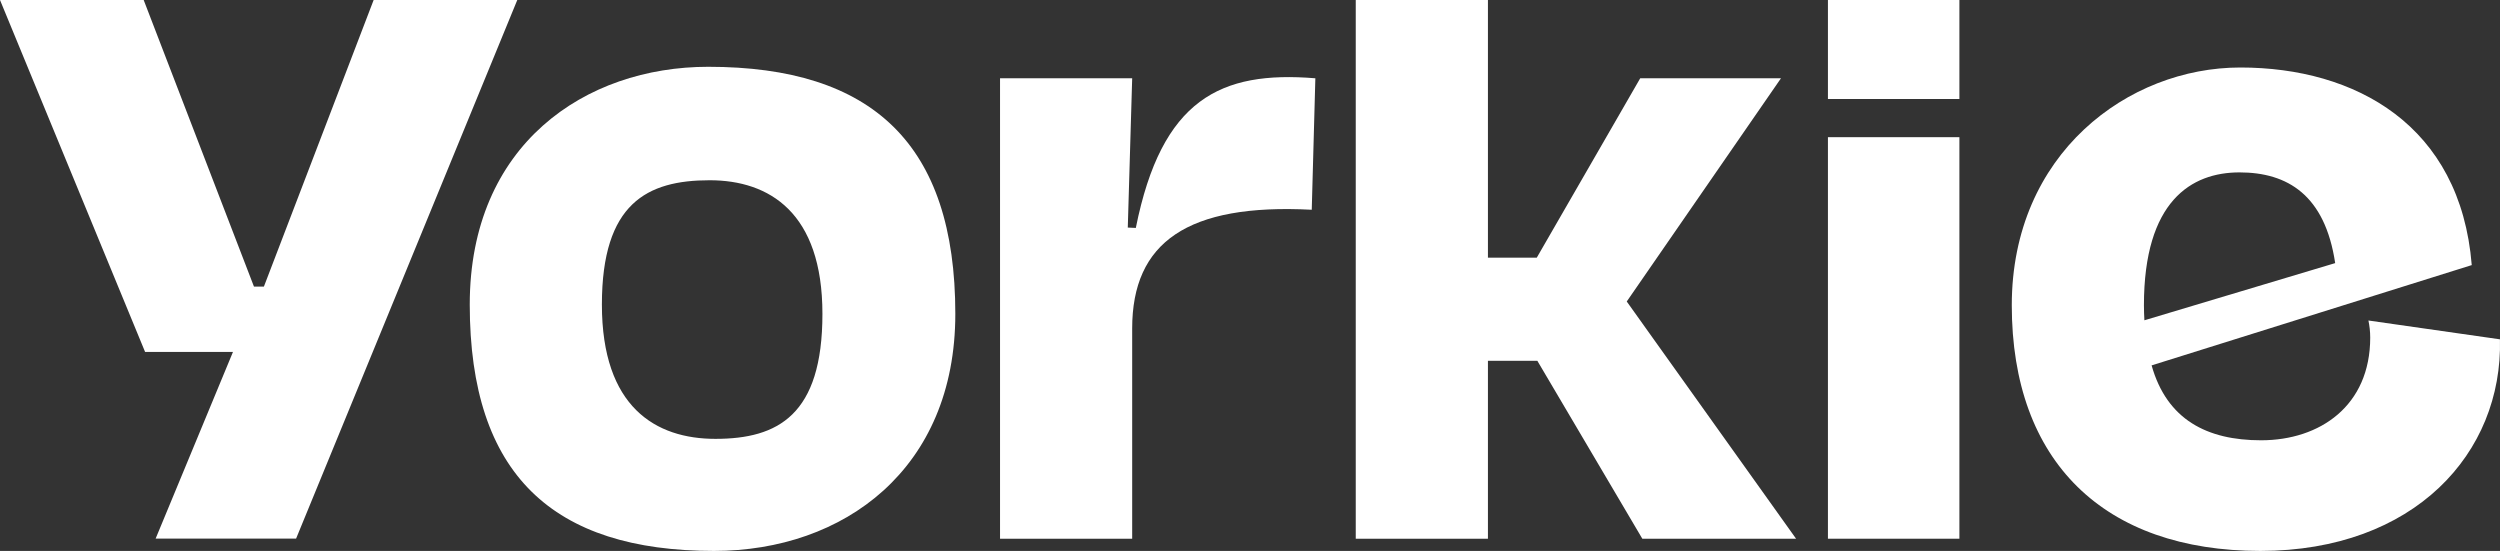 <?xml version="1.0" encoding="utf-8"?>
<!-- Generator: Adobe Illustrator 23.1.0, SVG Export Plug-In . SVG Version: 6.00 Build 0)  -->
<svg version="1.1" id="Vrstva_1" xmlns="http://www.w3.org/2000/svg" xmlns:xlink="http://www.w3.org/1999/xlink" x="0px" y="0px"
	 viewBox="0 0 700 154.26" style="enable-background:new 0 0 700 154.26;" xml:space="preserve">
<rect x="0" y="0" width="700" height="154.26" fill="#333333" stroke="none"/>
<style type="text/css">
	.st0{fill:#FFFFFF;}
	.st1{fill:#F7A600;}
</style>
<g>
	<path class="st0" d="M511.82,150.84h36.81V38.41h-36.81V150.84z M511.82,27.72h36.81V0h-36.81V27.72z"/>
	<path class="st0" d="M199.91,154.26c36.4,0,67.58-22.93,67.58-66.37c0-47.67-23.33-69.19-69.19-69.19
		c-34.39,0-66.77,21.72-66.77,66.57C131.53,132.94,154.86,154.26,199.91,154.26 M200.31,122.88c-16.69,0-31.78-8.85-31.78-37.61
		c0-28.36,12.67-34.8,30.17-34.8c16.7,0,31.58,9.05,31.58,37.41C230.28,116.24,217.81,122.88,200.31,122.88"/>
	<polygon class="st0" points="104.62,0 73.89,80.25 71.11,80.25 40.23,0 0,0 40.63,98.55 65.23,98.55 43.58,150.8 82.91,150.8 
		144.84,0 	"/>
	<polygon class="st0" points="379.61,0 379.61,150.84 416.62,150.84 416.62,101.03 430.46,101.03 459.85,150.84 502.9,150.84 
		455.49,84.42 498.67,21.92 459.26,21.92 430.3,72.14 416.62,72.14 416.62,0 	"/>
	<path class="st0" d="M318.03,63.82l-2.25-0.1l1.23-41.8h-37v128.93h37V91.97c0-24.13,15.49-35.05,50.28-33.24l1.01-36.81
		C341.74,19.74,325.25,27.76,318.03,63.82"/>
	<path class="st0" d="M627.05,48.27c13.48,0,23.95,6.36,26.8,25.4l-53.42,16.01c-0.07-1.37-0.13-2.75-0.13-4.2
		C600.3,56.31,613.58,48.27,627.05,48.27 M663.16,89.74c0.3,1.49,0.5,3.04,0.5,4.78c0,19.11-14.08,28.76-30.57,28.76
		c-15.1,0-26.36-5.77-30.64-20.97l89.63-28.08h0.01c-3.17-39.22-32.62-55.33-64.8-55.33c-31.37,0-63.99,24.09-63.99,66.57
		c0,43.85,25.87,68.79,69.59,68.79c43.14,0,67.87-27.39,67.1-59.25L663.16,89.74z"/>
</g>
</svg>
